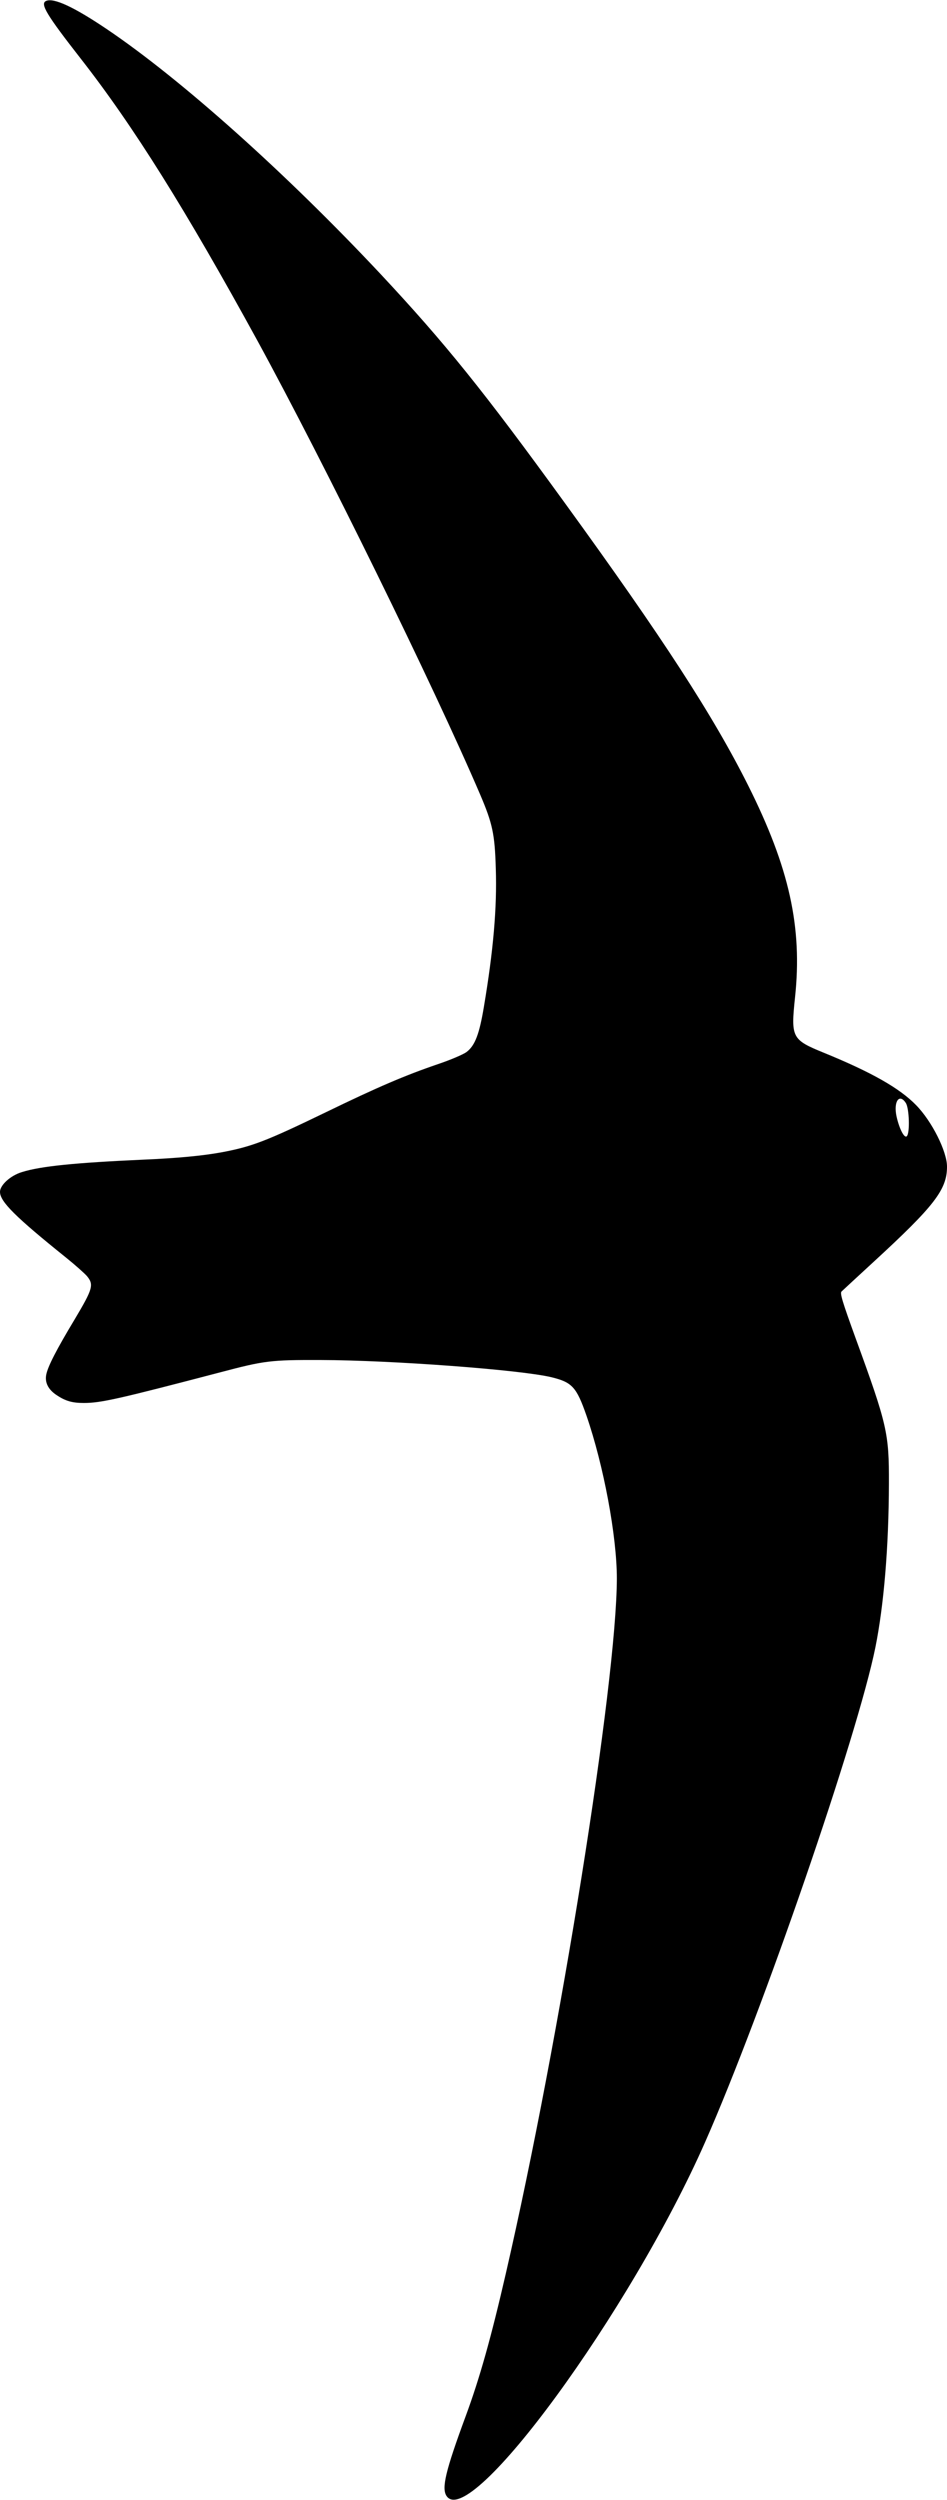 <?xml version="1.0" standalone="no"?>
<!DOCTYPE svg PUBLIC "-//W3C//DTD SVG 20010904//EN"
 "http://www.w3.org/TR/2001/REC-SVG-20010904/DTD/svg10.dtd">
<svg version="1.0" xmlns="http://www.w3.org/2000/svg"
 width="582pt" height="1536pt" viewBox="0 0 582 1536"
 preserveAspectRatio="xMidYMid meet">
<g transform="translate(0,1536) scale(0.1,-0.1)"
fill="#000000" stroke="none">
<path d="M283 15354 c-38 -17 3 -85 213 -354 325 -416 645 -928 1087 -1735
411 -753 1083 -2121 1368 -2787 76 -178 90 -243 96 -454 8 -241 -15 -504 -73
-849 -28 -169 -55 -239 -106 -278 -19 -15 -99 -49 -179 -76 -199 -68 -368
-140 -689 -296 -366 -177 -452 -210 -639 -245 -115 -21 -269 -36 -481 -45
-419 -19 -629 -40 -744 -76 -71 -21 -136 -80 -136 -122 0 -60 95 -154 406
-404 56 -45 113 -96 128 -113 44 -53 37 -78 -75 -266 -112 -186 -166 -291
-175 -341 -9 -47 12 -89 60 -122 57 -39 99 -51 171 -51 105 0 211 24 841 189
269 71 307 76 614 75 435 -1 1230 -60 1420 -106 126 -31 153 -60 214 -235 106
-307 187 -742 187 -1002 -2 -644 -350 -2826 -682 -4268 -91 -396 -161 -645
-247 -878 -124 -336 -149 -442 -118 -490 143 -218 1132 1135 1590 2175 353
801 936 2495 1046 3039 52 259 82 615 83 1006 1 310 -10 359 -205 894 -82 226
-97 276 -86 286 7 7 96 89 198 183 373 343 450 443 450 584 0 94 -93 279 -190
378 -101 104 -274 202 -565 321 -199 81 -205 93 -179 341 46 431 -35 797 -288
1302 -214 427 -523 904 -1127 1736 -501 691 -736 982 -1131 1405 -581 620
-1228 1199 -1685 1507 -202 136 -325 193 -372 172z m5284 -6771 c21 -32 26
-184 6 -204 -15 -15 -46 45 -63 121 -20 92 17 145 57 83z"/>
</g>
</svg>
